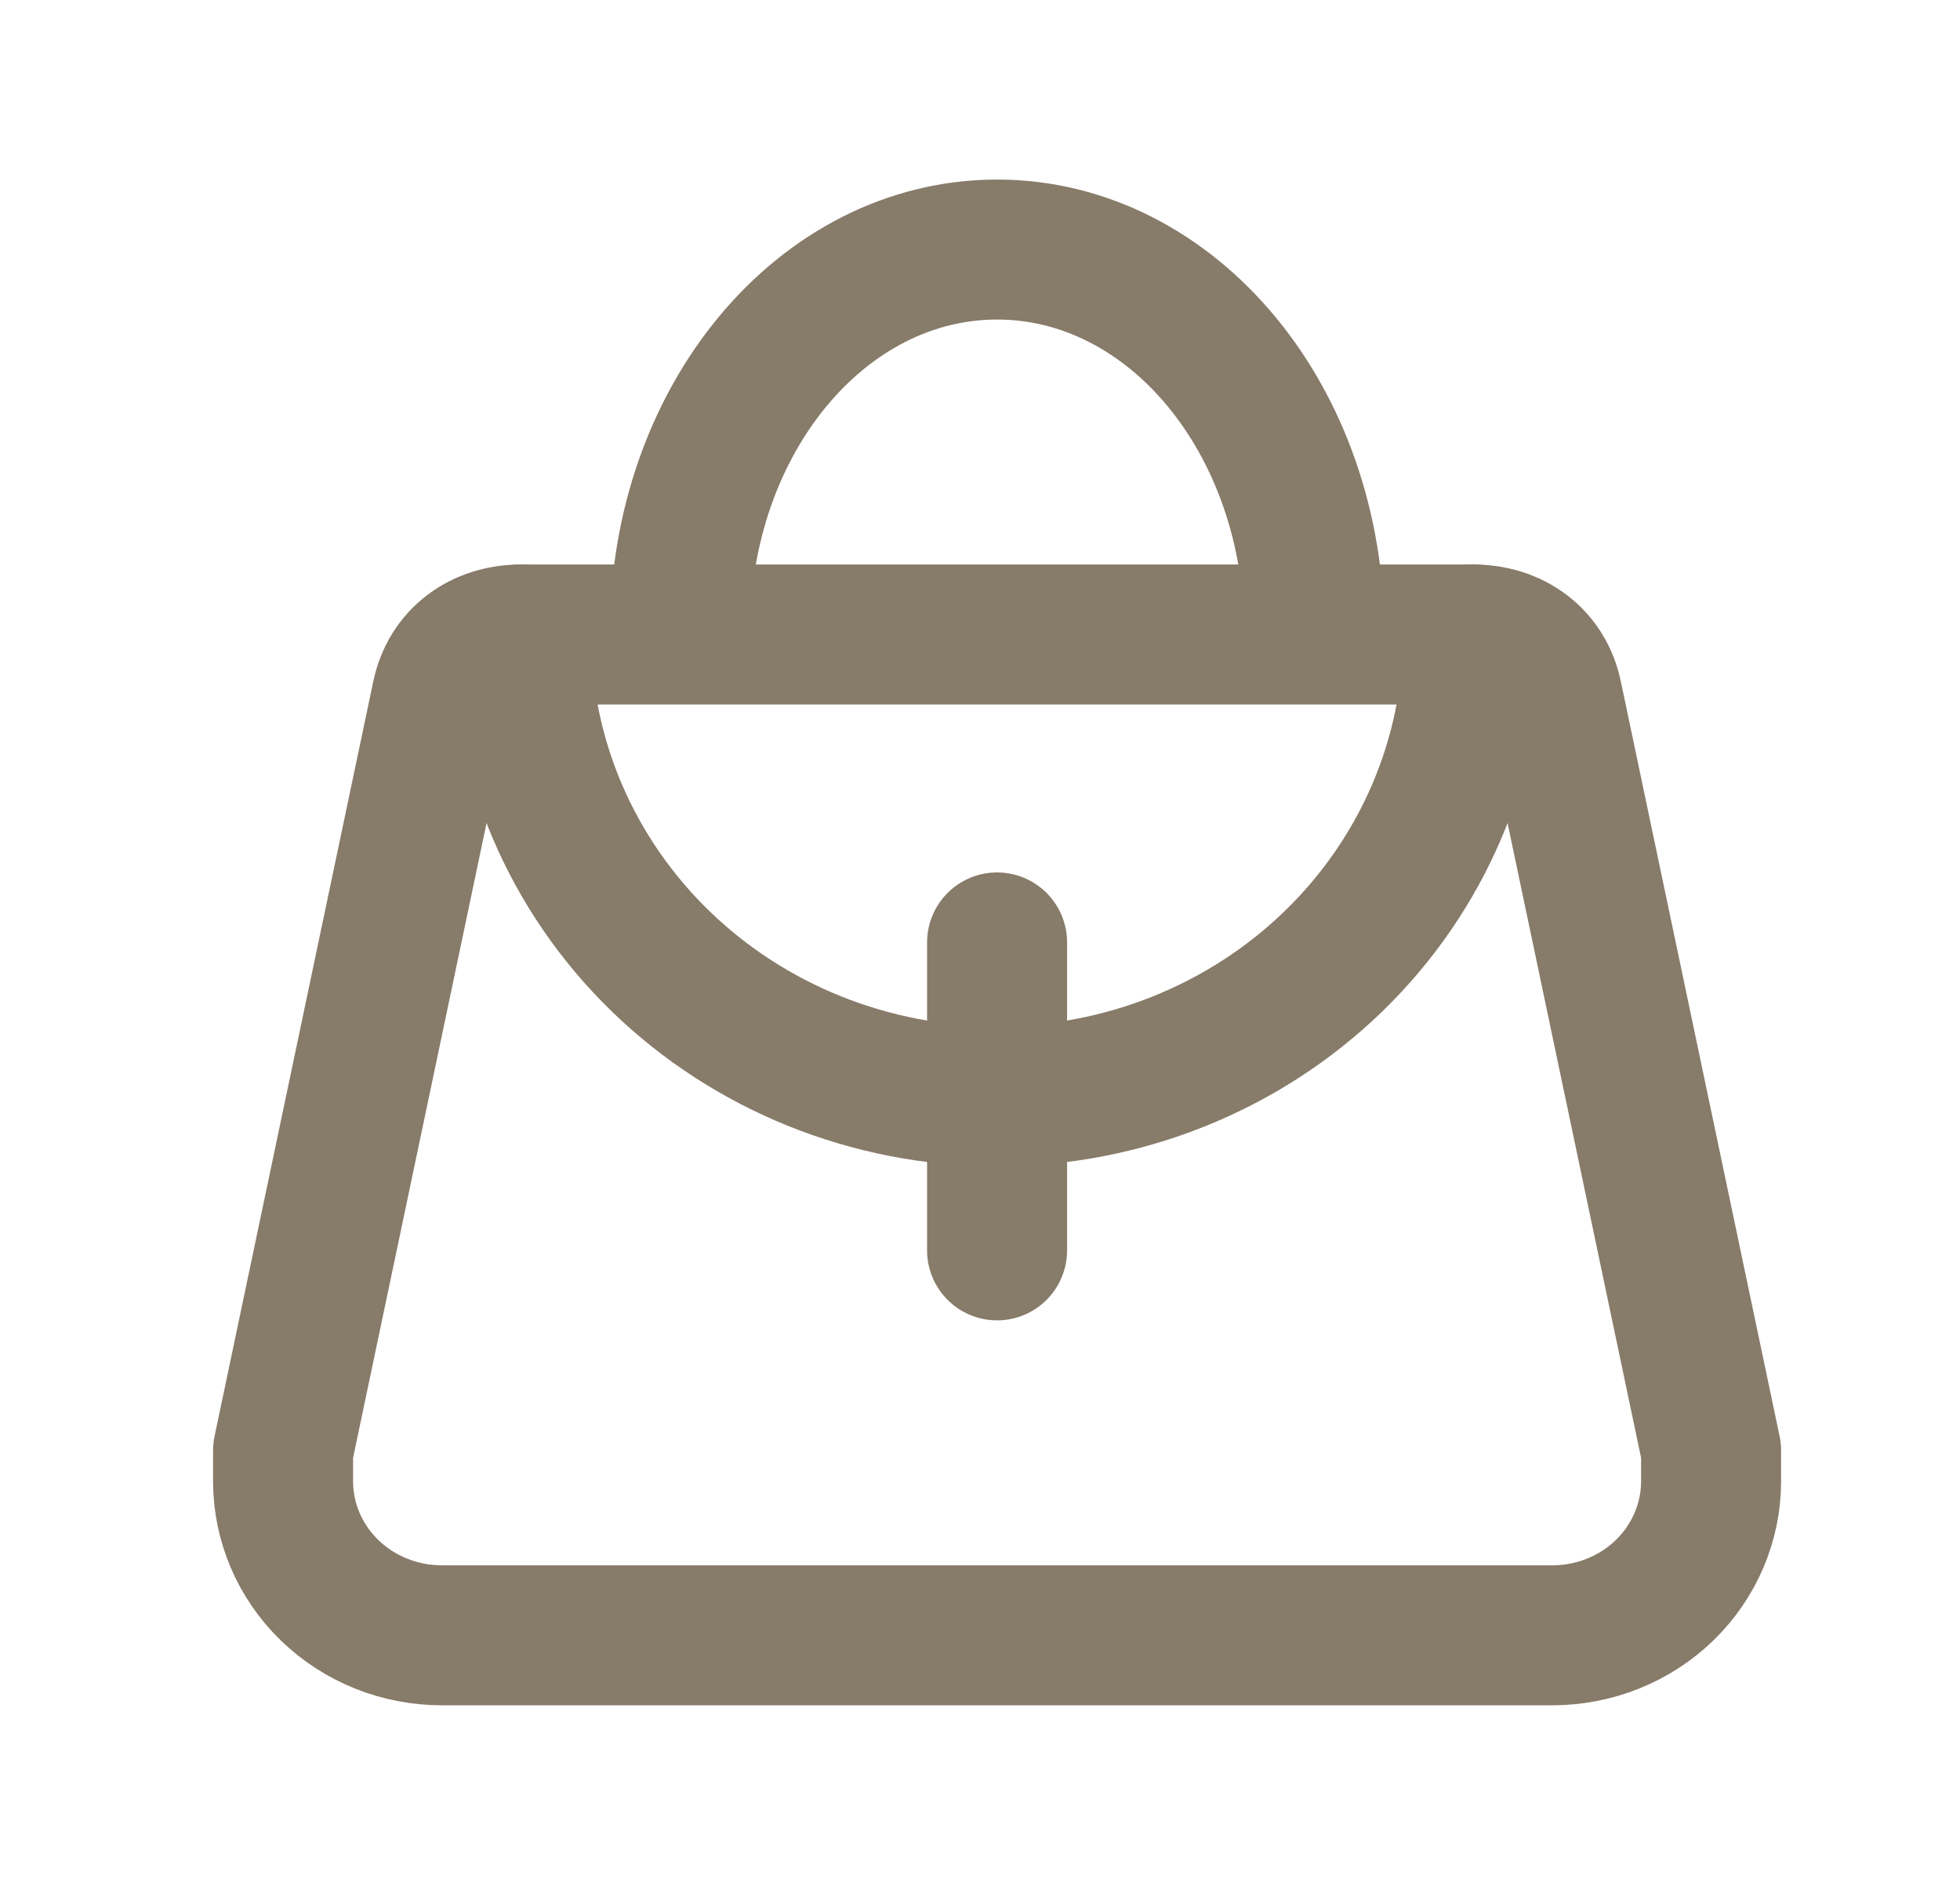 <svg width="35" height="34" viewBox="0 0 35 34" fill="none" xmlns="http://www.w3.org/2000/svg">
<path d="M12.138 11.332C12.138 7.482 14.688 4.457 17.805 4.457C20.921 4.457 23.471 7.482 23.471 11.332M17.805 16.832V22.332M30.555 25.907L27.721 12.432C27.58 11.745 27.013 11.332 26.305 11.332H9.305C8.596 11.332 8.03 11.745 7.888 12.432L5.055 25.907V26.457C5.055 27.186 5.353 27.886 5.885 28.402C6.416 28.917 7.137 29.207 7.888 29.207H27.721C28.473 29.207 29.194 28.917 29.725 28.402C30.256 27.886 30.555 27.186 30.555 26.457V25.907Z" stroke="#877B69" stroke-width="2.5" stroke-linecap="round" stroke-linejoin="round"/>
<path d="M26.305 11.332C26.305 13.52 25.409 15.618 23.815 17.166C22.221 18.713 20.059 19.582 17.805 19.582C15.55 19.582 13.388 18.713 11.794 17.166C10.2 15.618 9.305 13.52 9.305 11.332" stroke="#877B69" stroke-width="2.5" stroke-linecap="round" stroke-linejoin="round"/>
</svg>
